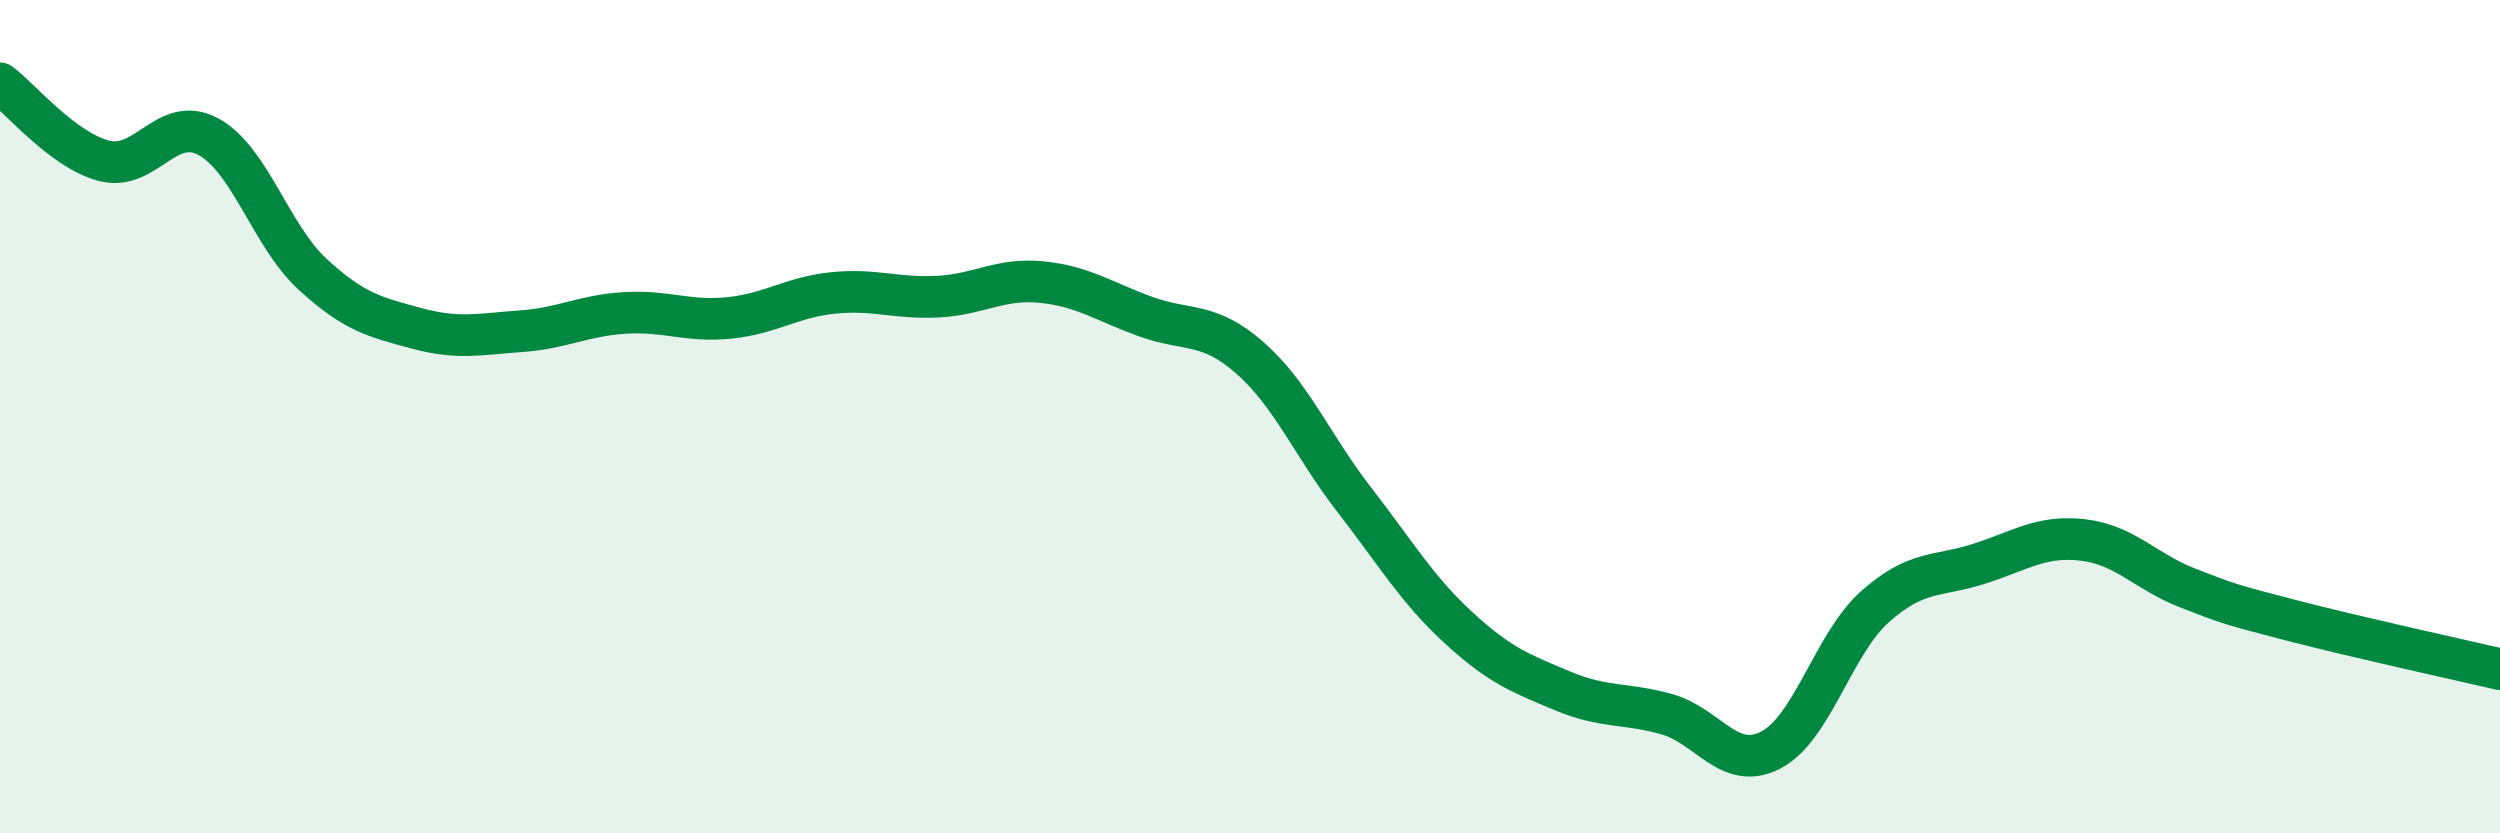 
    <svg width="60" height="20" viewBox="0 0 60 20" xmlns="http://www.w3.org/2000/svg">
      <path
        d="M 0,2 C 0.5,2.37 1.5,3.6 2.5,3.86 C 3.5,4.12 4,2.74 5,3.28 C 6,3.82 6.5,5.66 7.5,6.58 C 8.5,7.5 9,7.61 10,7.88 C 11,8.15 11.5,8.02 12.5,7.95 C 13.5,7.88 14,7.57 15,7.51 C 16,7.45 16.5,7.73 17.5,7.63 C 18.5,7.53 19,7.13 20,7.03 C 21,6.93 21.5,7.17 22.5,7.12 C 23.5,7.07 24,6.67 25,6.77 C 26,6.87 26.5,7.24 27.5,7.6 C 28.5,7.96 29,7.71 30,8.59 C 31,9.47 31.5,10.7 32.5,11.99 C 33.5,13.28 34,14.14 35,15.06 C 36,15.98 36.5,16.16 37.5,16.58 C 38.5,17 39,16.86 40,17.14 C 41,17.42 41.5,18.52 42.5,18 C 43.5,17.48 44,15.45 45,14.56 C 46,13.67 46.5,13.85 47.5,13.53 C 48.5,13.21 49,12.84 50,12.96 C 51,13.08 51.5,13.72 52.5,14.11 C 53.5,14.5 53.5,14.5 55,14.89 C 56.5,15.28 59,15.83 60,16.06L60 20L0 20Z"
        fill="#008740"
        opacity="0.1"
        stroke-linecap="round"
        stroke-linejoin="round"
      />
      <path
        d="M 0,2 C 0.5,2.37 1.5,3.6 2.5,3.86 C 3.5,4.12 4,2.74 5,3.28 C 6,3.82 6.5,5.66 7.5,6.58 C 8.5,7.5 9,7.61 10,7.88 C 11,8.15 11.5,8.02 12.5,7.95 C 13.5,7.88 14,7.57 15,7.51 C 16,7.45 16.5,7.73 17.5,7.63 C 18.5,7.53 19,7.13 20,7.03 C 21,6.93 21.5,7.17 22.5,7.12 C 23.5,7.07 24,6.67 25,6.77 C 26,6.87 26.5,7.24 27.5,7.6 C 28.5,7.96 29,7.71 30,8.59 C 31,9.47 31.5,10.7 32.5,11.99 C 33.5,13.28 34,14.14 35,15.06 C 36,15.98 36.5,16.16 37.5,16.58 C 38.5,17 39,16.86 40,17.14 C 41,17.42 41.5,18.52 42.5,18 C 43.5,17.48 44,15.45 45,14.56 C 46,13.67 46.5,13.85 47.5,13.53 C 48.5,13.21 49,12.84 50,12.96 C 51,13.08 51.5,13.72 52.5,14.11 C 53.5,14.5 53.5,14.5 55,14.89 C 56.5,15.28 59,15.83 60,16.06"
        stroke="#008740"
        stroke-width="1"
        fill="none"
        stroke-linecap="round"
        stroke-linejoin="round"
      />
    </svg>
  